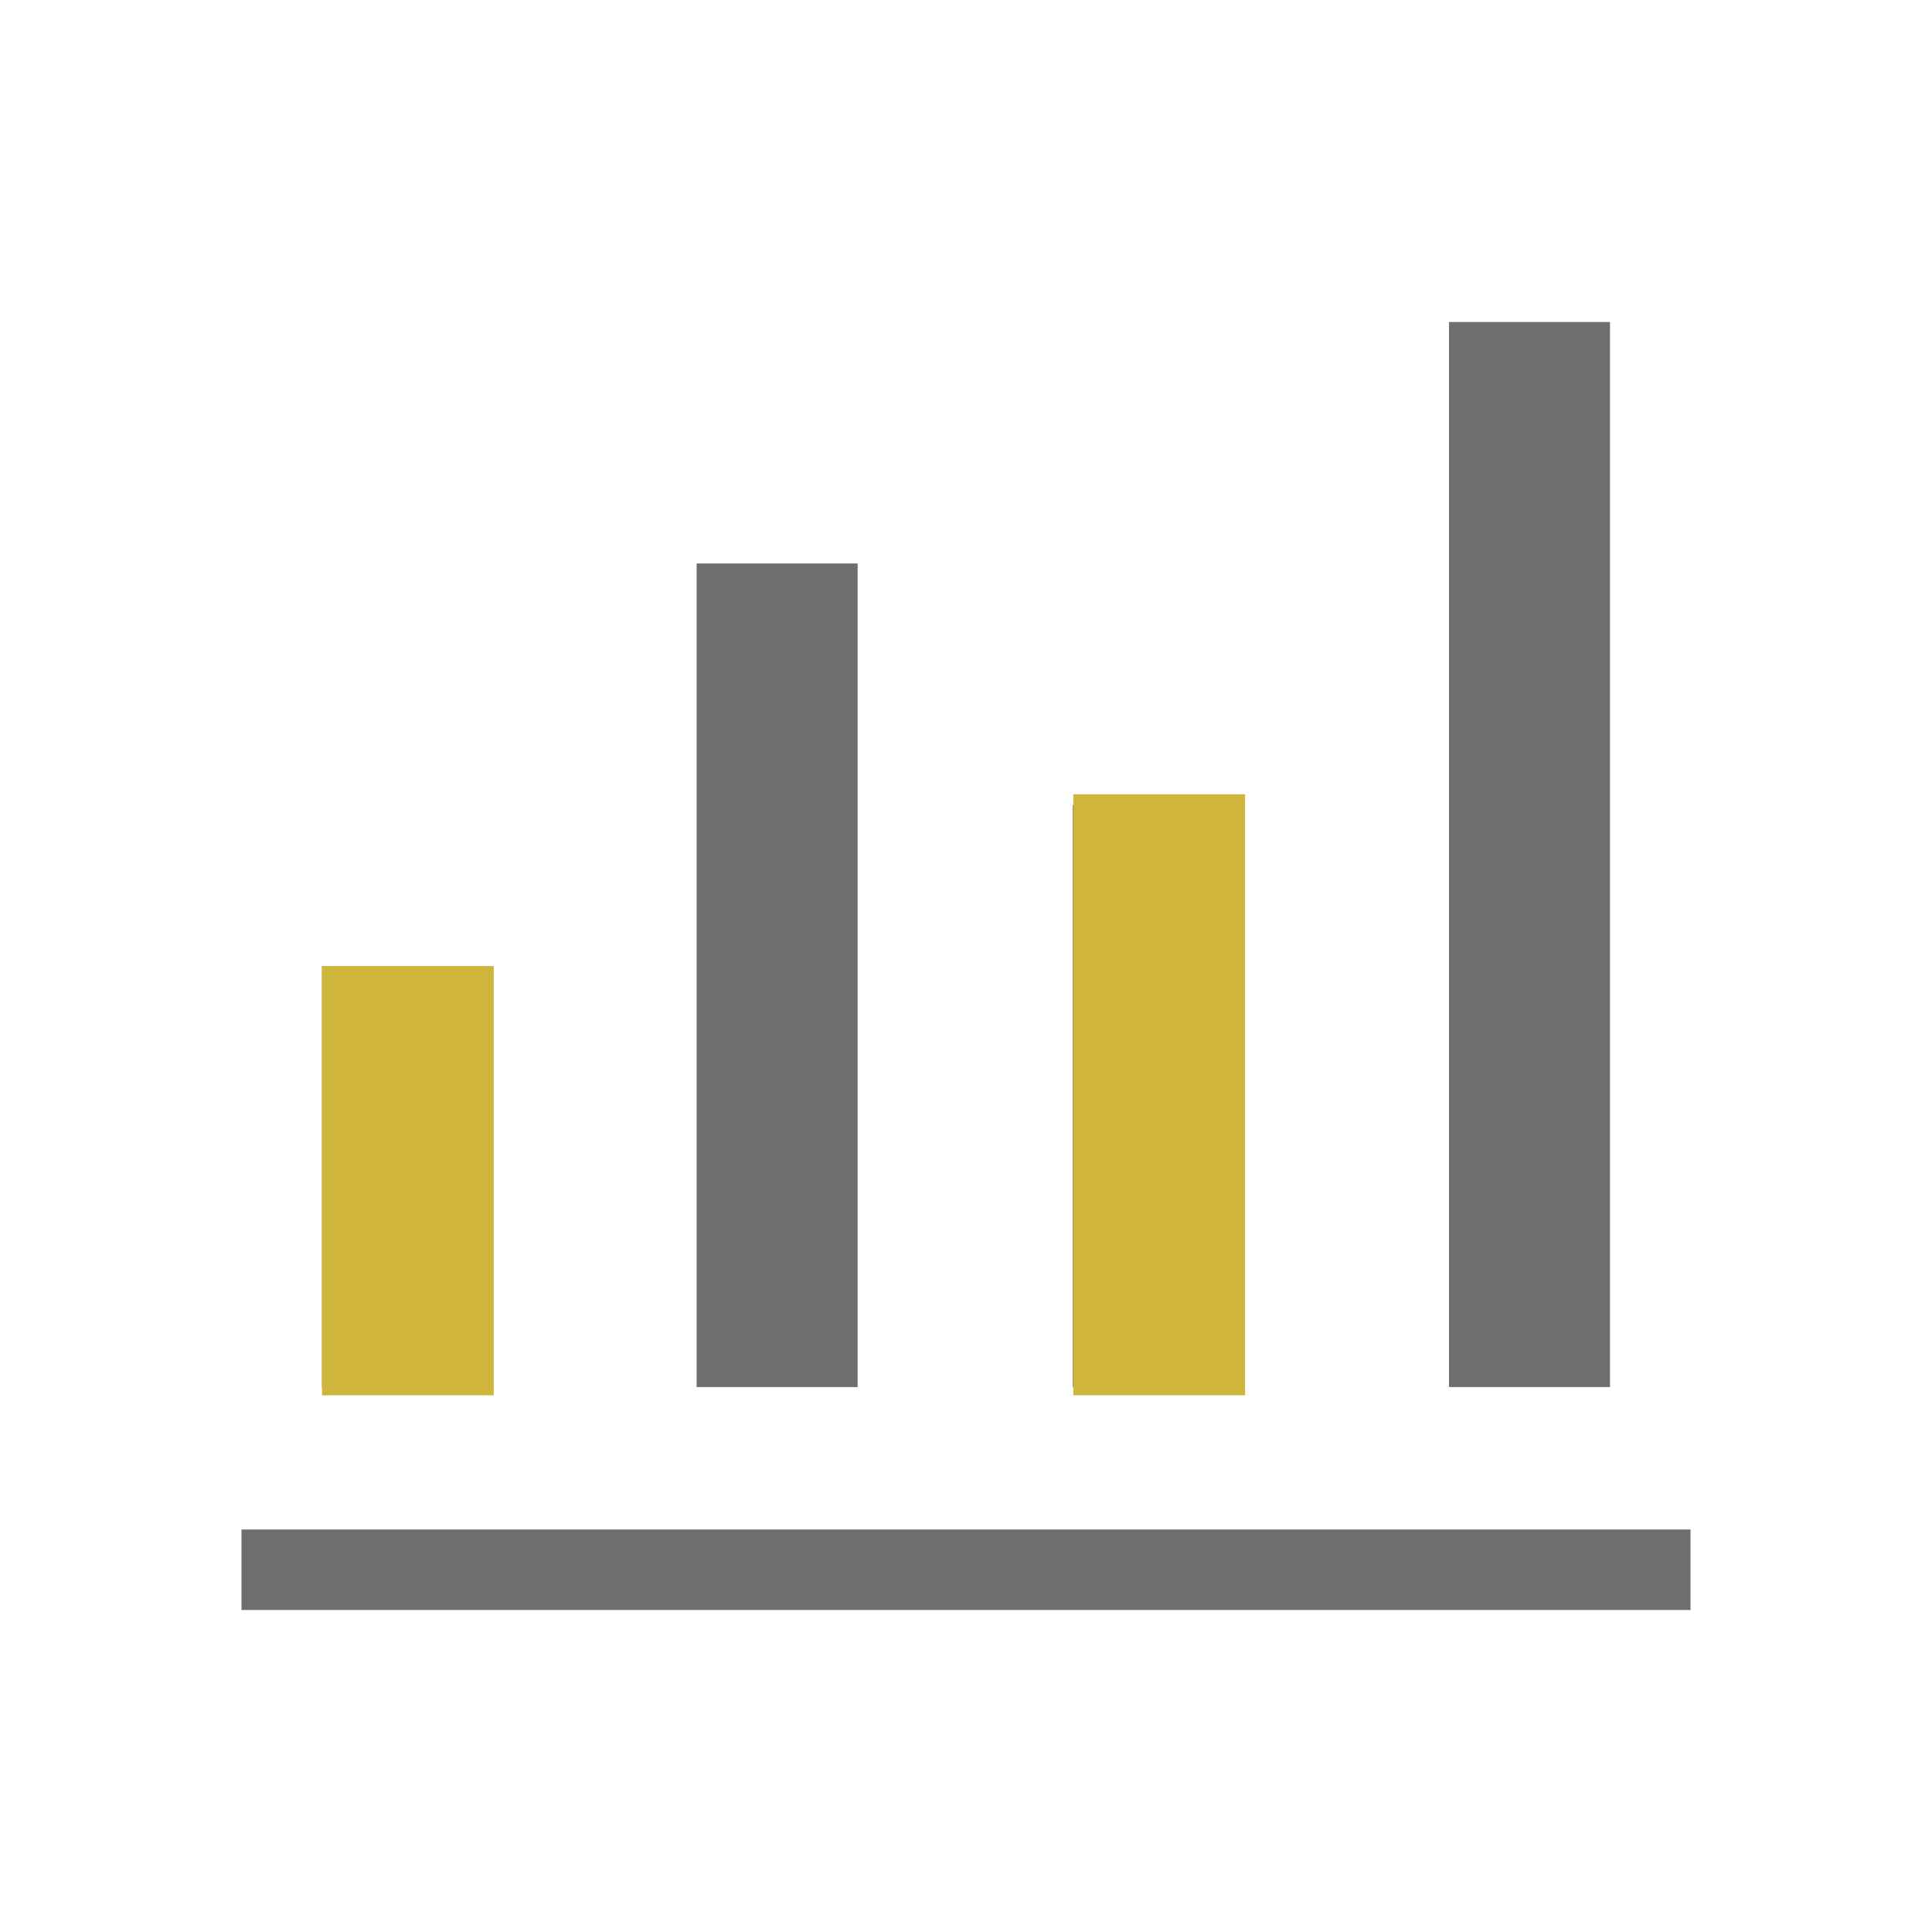 <svg width="90" height="90" viewBox="0 0 90 90" fill="none" xmlns="http://www.w3.org/2000/svg">
<mask id="mask0_58_1402" style="mask-type:alpha" maskUnits="userSpaceOnUse" x="0" y="0" width="90" height="90">
<rect width="90" height="90" fill="#D9D9D9"/>
</mask>
<g mask="url(#mask0_58_1402)">
<path d="M11.25 75V71.25H78.75V75H11.25ZM15 64.615V45H22.5V64.615H15ZM32.452 64.615V26.25H39.952V64.615H32.452ZM49.976 64.615V37.5H57.476V64.615H49.976ZM67.5 64.615V15H75V64.615H67.5Z" fill="#6E6E6E"/>
<rect x="50" y="37" width="8" height="28" fill="#CFB53B"/>
<rect x="15" y="45" width="8" height="20" fill="#CFB53B"/>
</g>
</svg>
